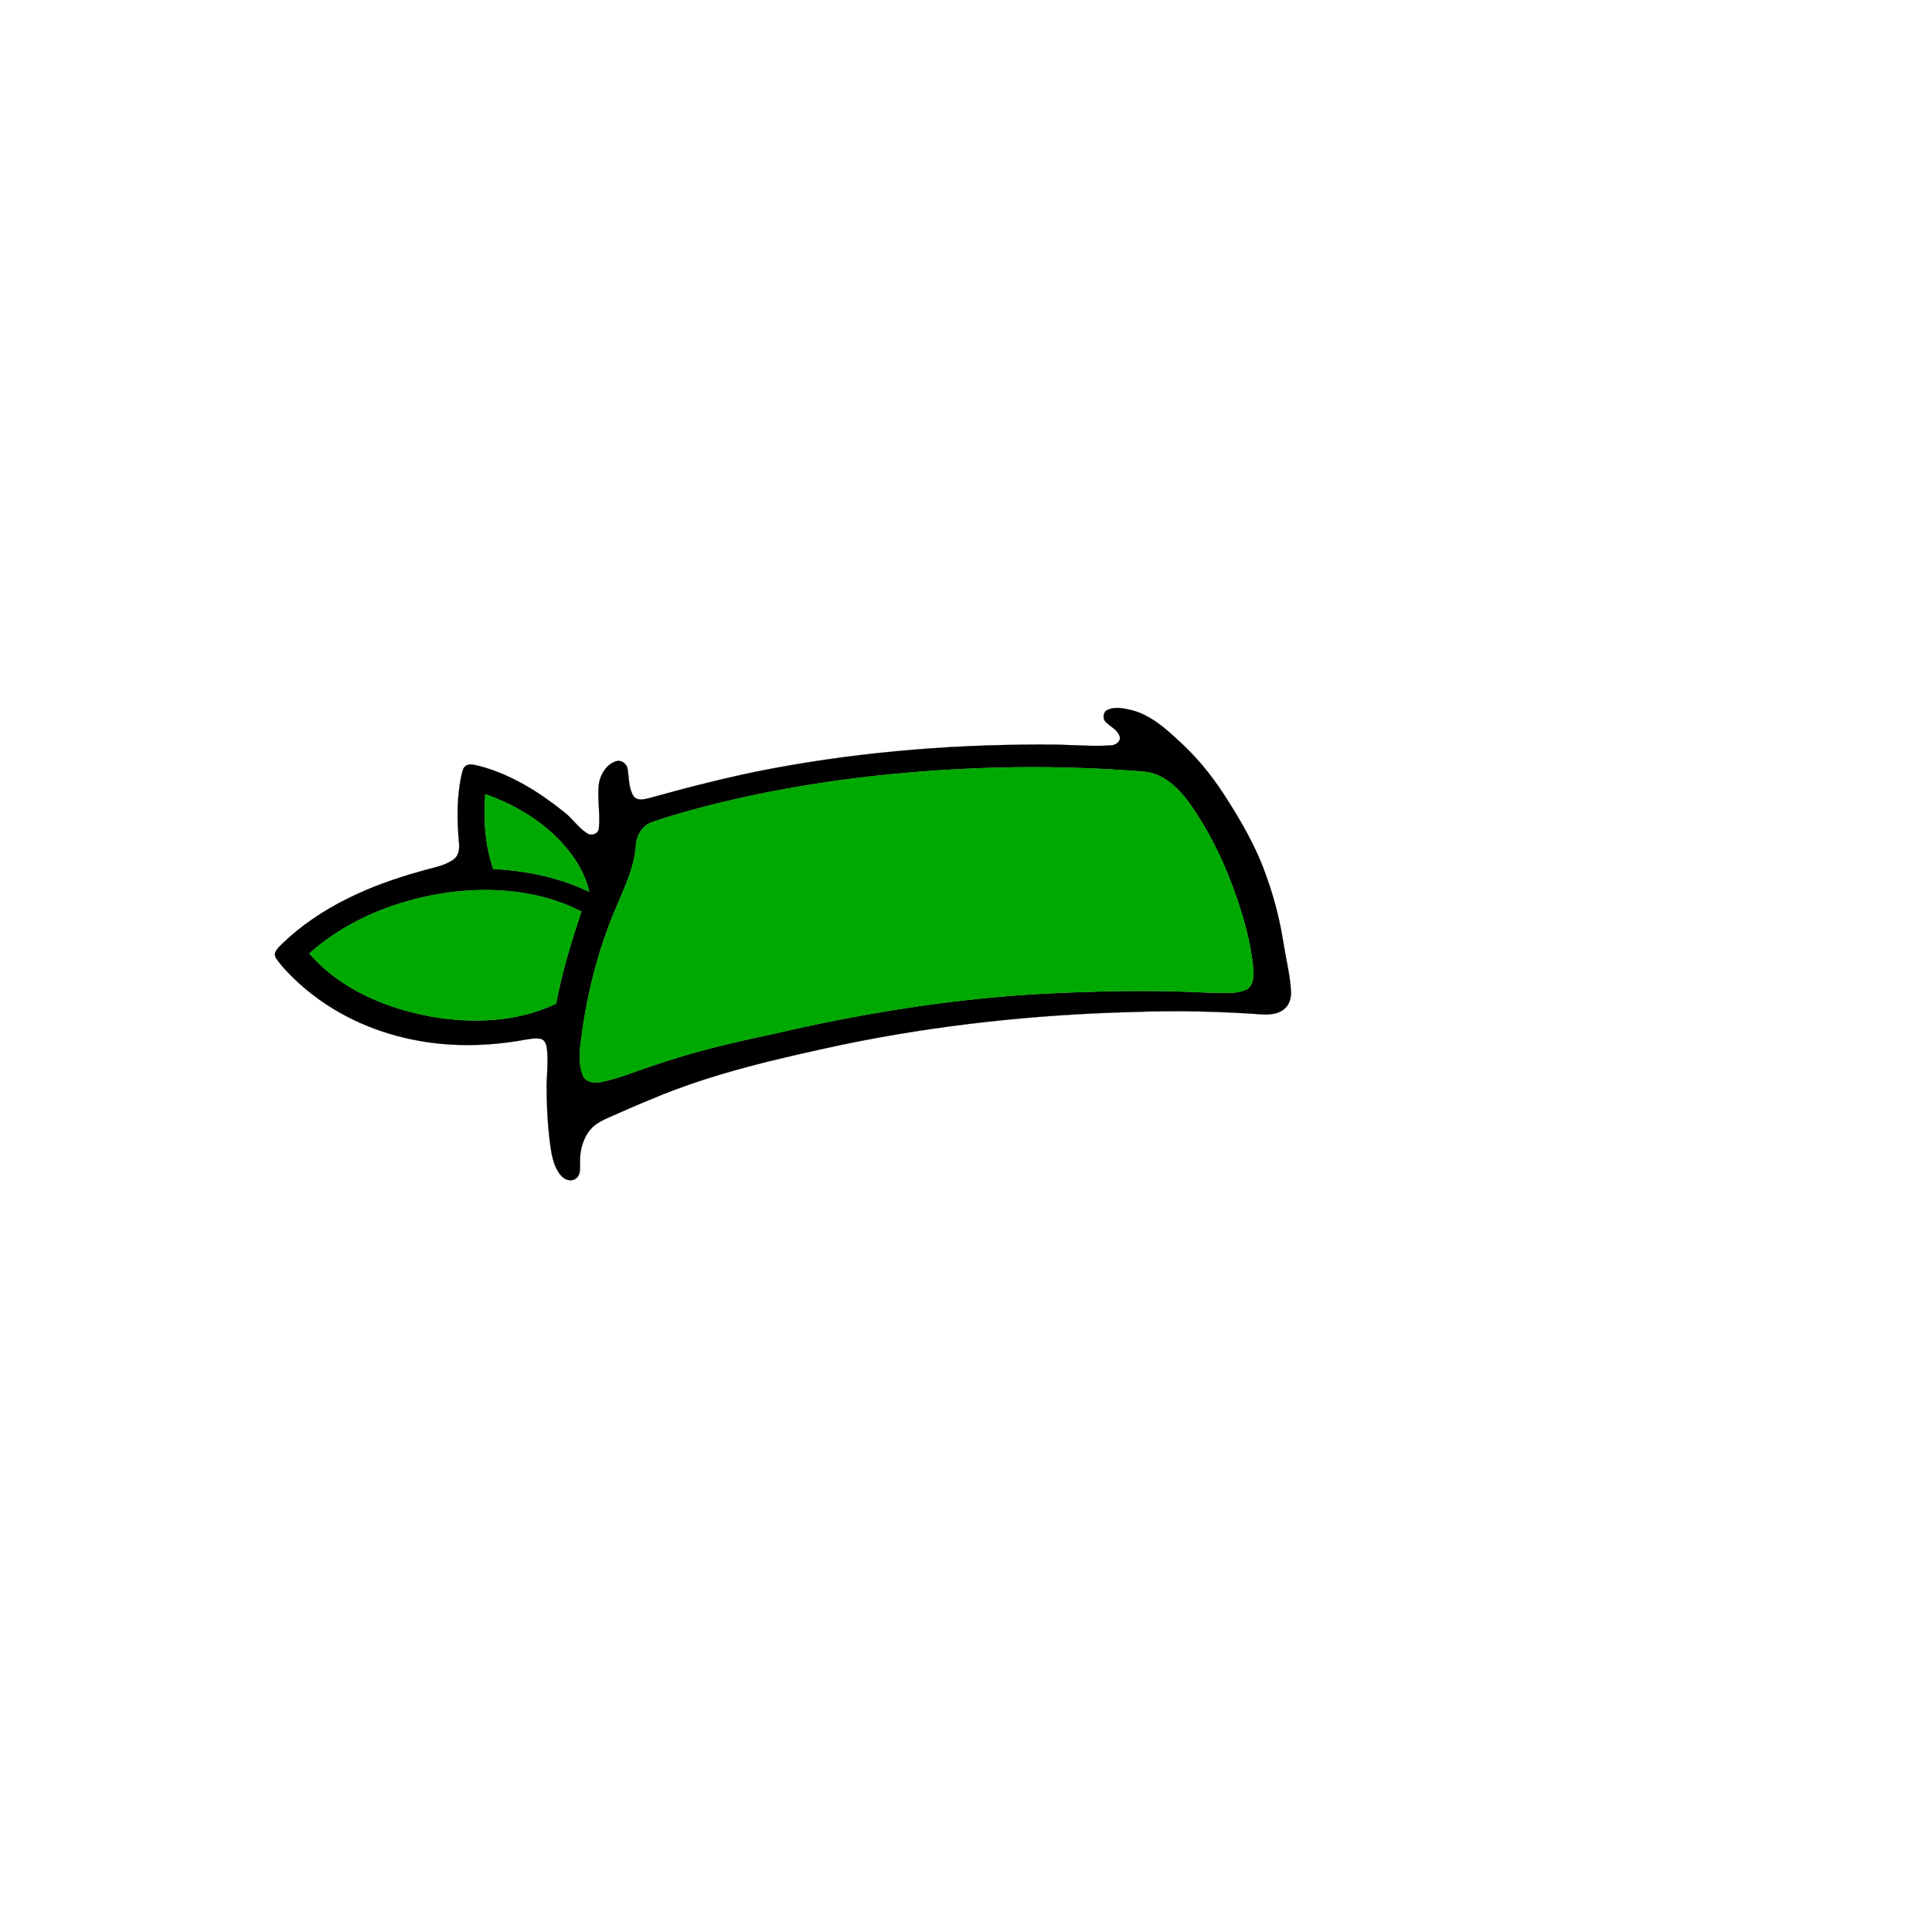 <?xml version="1.0" encoding="UTF-8" ?>
<!DOCTYPE svg PUBLIC "-//W3C//DTD SVG 1.1//EN" "http://www.w3.org/Graphics/SVG/1.1/DTD/svg11.dtd">
<svg width="1000pt" height="1000pt" viewBox="0 0 1000 1000" version="1.1" xmlns="http://www.w3.org/2000/svg">
<path fill="#000000" stroke="#000000" stroke-width="0.094" opacity="1.00" d=" M 573.38 367.38 C 577.26 365.58 581.65 366.66 585.62 367.55 C 595.39 370.04 603.14 376.90 610.33 383.61 C 619.14 391.59 626.72 400.84 633.23 410.77 C 642.15 424.51 650.50 438.79 655.74 454.39 C 659.74 465.41 662.53 476.84 664.37 488.42 C 665.64 496.62 667.75 504.71 668.21 513.02 C 668.36 516.25 667.54 519.78 665.03 522.00 C 662.09 524.75 657.81 525.20 653.98 525.09 C 631.36 523.46 608.65 522.94 585.99 523.81 C 535.64 525.15 485.35 530.48 436.01 540.71 C 402.22 547.99 368.22 555.62 336.32 569.25 C 329.02 572.23 321.81 575.42 314.60 578.62 C 311.30 580.10 307.93 581.80 305.58 584.65 C 301.58 589.41 300.03 595.83 300.21 601.96 C 300.13 604.52 300.62 607.58 298.60 609.57 C 296.52 611.74 292.89 611.04 290.95 609.04 C 287.71 605.88 286.41 601.33 285.49 597.03 C 283.50 585.12 282.95 573.02 282.93 560.96 C 283.22 554.98 283.70 548.98 283.14 543.01 C 282.84 541.01 282.29 538.37 280.03 537.77 C 277.39 537.11 274.67 537.72 272.04 538.09 C 251.45 541.91 230.01 542.08 209.58 537.21 C 188.30 532.28 168.14 521.90 152.37 506.71 C 148.95 503.30 145.46 499.87 142.81 495.81 C 141.16 493.02 143.97 490.58 145.76 488.78 C 165.56 469.54 191.56 458.18 217.86 450.94 C 223.58 449.15 229.88 448.44 234.83 444.81 C 237.58 442.82 237.89 439.12 237.56 436.01 C 236.53 424.31 236.36 412.36 238.95 400.84 C 239.41 399.19 239.66 397.11 241.34 396.21 C 243.66 394.98 246.28 396.20 248.66 396.63 C 264.66 400.96 279.02 409.93 291.85 420.22 C 296.19 423.47 299.13 428.28 303.72 431.21 C 305.93 432.86 309.54 431.81 309.96 428.93 C 310.82 420.97 308.96 412.93 310.10 404.98 C 311.12 400.24 314.19 395.33 319.11 393.98 C 321.77 393.24 324.53 395.45 324.87 398.11 C 325.61 402.81 325.30 407.96 327.96 412.14 C 329.72 414.55 333.06 413.81 335.54 413.23 C 356.77 407.38 378.10 401.81 399.76 397.78 C 448.28 388.67 497.73 384.94 547.07 385.43 C 556.40 385.64 565.76 386.43 575.09 385.80 C 577.51 385.70 580.32 383.79 579.51 381.04 C 578.33 377.57 574.67 376.13 572.28 373.66 C 570.51 371.85 570.94 368.39 573.38 367.38 M 514.33 397.37 C 466.12 398.80 417.91 404.40 371.02 415.88 C 359.76 418.72 348.52 421.71 337.55 425.51 C 332.39 427.36 329.32 432.56 329.13 437.90 C 328.37 448.44 323.80 458.11 319.77 467.71 C 309.37 491.36 303.17 516.70 300.27 542.32 C 299.93 547.25 299.80 552.50 301.93 557.09 C 303.74 560.71 308.48 560.60 311.88 559.89 C 320.98 557.94 329.58 554.25 338.41 551.41 C 358.23 544.58 378.65 539.65 399.17 535.41 C 443.38 525.05 488.35 517.59 533.70 514.69 C 564.41 512.96 595.21 512.22 625.95 513.80 C 632.10 513.78 638.55 514.75 644.44 512.48 C 648.58 510.92 649.07 505.75 648.74 501.95 C 647.43 487.43 643.32 473.32 638.31 459.68 C 632.69 444.29 625.34 429.47 615.90 416.05 C 610.09 408.07 602.35 400.16 591.90 399.41 C 566.12 397.30 540.20 396.67 514.33 397.37 M 255.29 449.79 C 272.41 450.62 289.48 454.12 304.97 461.62 C 303.67 455.47 300.90 449.74 297.43 444.55 C 286.46 428.47 269.33 417.45 251.17 411.07 C 250.15 424.04 251.09 437.41 255.29 449.79 M 231.98 461.98 C 205.80 465.63 179.99 475.80 160.10 493.51 C 175.98 511.90 199.58 521.81 223.03 526.13 C 244.62 529.90 267.79 529.05 287.82 519.49 C 290.91 503.27 295.66 487.44 300.95 471.83 C 279.88 460.93 255.21 458.90 231.98 461.98 Z" />
<path fill="#00a900" stroke="#00a900" stroke-width="0.094" opacity="1.00" d=" M 514.33 397.37 C 540.20 396.67 566.12 397.30 591.90 399.41 C 602.35 400.16 610.09 408.07 615.90 416.05 C 625.34 429.47 632.69 444.29 638.31 459.68 C 643.32 473.32 647.43 487.43 648.74 501.95 C 649.07 505.75 648.58 510.92 644.44 512.48 C 638.55 514.75 632.10 513.78 625.95 513.80 C 595.21 512.22 564.41 512.96 533.70 514.69 C 488.35 517.59 443.38 525.05 399.17 535.41 C 378.65 539.65 358.23 544.58 338.41 551.41 C 329.58 554.25 320.98 557.94 311.88 559.89 C 308.48 560.60 303.74 560.71 301.93 557.09 C 299.80 552.50 299.93 547.25 300.27 542.32 C 303.17 516.70 309.37 491.36 319.77 467.71 C 323.80 458.11 328.37 448.44 329.13 437.90 C 329.32 432.56 332.39 427.36 337.55 425.51 C 348.52 421.71 359.76 418.72 371.02 415.88 C 417.91 404.40 466.12 398.80 514.33 397.37 Z" />
<path fill="#00a900" stroke="#00a900" stroke-width="0.094" opacity="1.00" d=" M 255.29 449.79 C 251.09 437.41 250.15 424.04 251.17 411.07 C 269.33 417.45 286.46 428.47 297.43 444.55 C 300.90 449.74 303.67 455.47 304.97 461.62 C 289.48 454.12 272.41 450.62 255.29 449.79 Z" />
<path fill="#00a900" stroke="#00a900" stroke-width="0.094" opacity="1.00" d=" M 231.98 461.98 C 255.21 458.90 279.88 460.93 300.95 471.83 C 295.66 487.44 290.91 503.27 287.82 519.49 C 267.79 529.05 244.62 529.90 223.03 526.13 C 199.58 521.81 175.98 511.90 160.10 493.51 C 179.99 475.80 205.80 465.63 231.98 461.98 Z" />
</svg>
